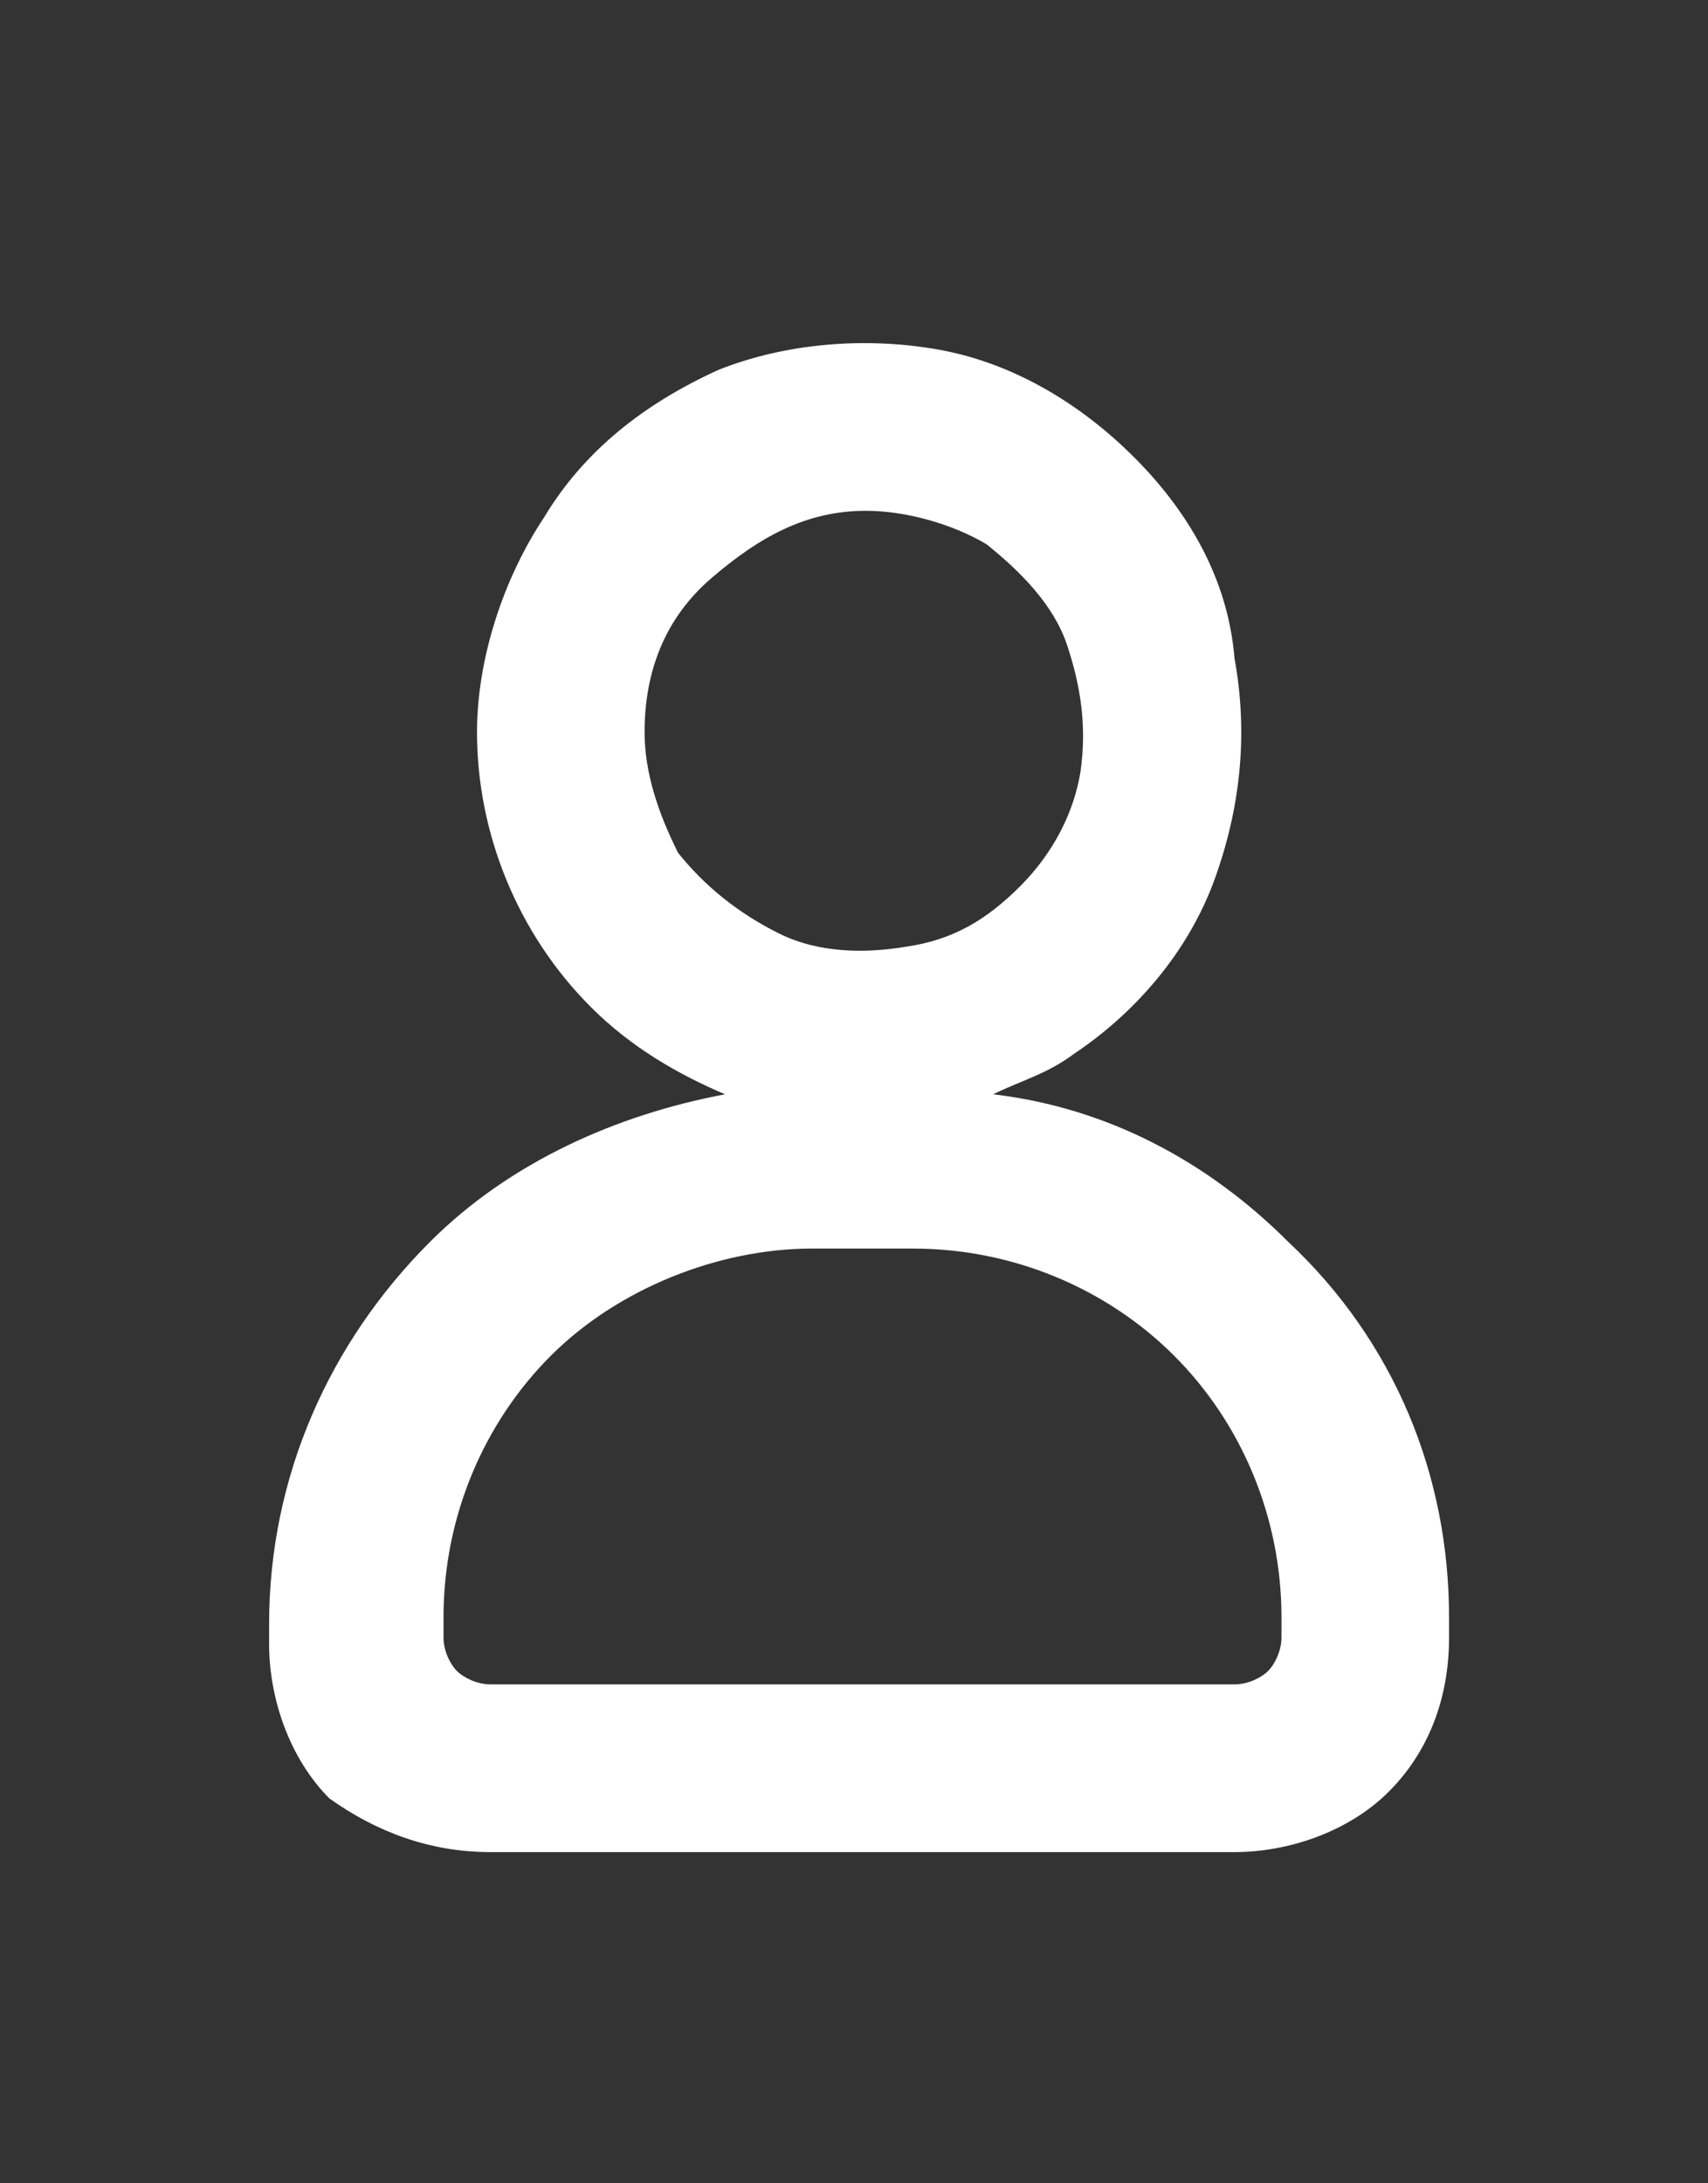 <?xml version="1.0" encoding="UTF-8" standalone="no"?>
<svg
   xmlns:dc="http://purl.org/dc/elements/1.1/"
   xmlns:cc="http://creativecommons.org/ns#"
   xmlns:rdf="http://www.w3.org/1999/02/22-rdf-syntax-ns#"
   xmlns:svg="http://www.w3.org/2000/svg"
   xmlns="http://www.w3.org/2000/svg"
   xmlns:sodipodi="http://sodipodi.sourceforge.net/DTD/sodipodi-0.dtd"
   xmlns:inkscape="http://www.inkscape.org/namespaces/inkscape"
   width="18"
   height="23"
   viewBox="0 0 18 23"
   fill="none"
   version="1.1"
   id="svg4"
   sodipodi:docname="default-user-profile.svg"
   inkscape:version="0.92.4 (5da689c313, 2019-01-14)">
  <rect x="0" y="0" width="18" height="23" fill="#333333" stroke="none"/>
  <defs
     id="defs8" />
  <sodipodi:namedview
     pagecolor="#ffffff"
     bordercolor="#666666"
     borderopacity="1"
     objecttolerance="10"
     gridtolerance="10"
     guidetolerance="10"
     inkscape:pageopacity="0"
     inkscape:pageshadow="2"
     inkscape:window-width="1920"
     inkscape:window-height="974"
     id="namedview6"
     showgrid="false"
     inkscape:zoom="10.26087"
     inkscape:cx="9"
     inkscape:cy="11.5"
     inkscape:window-x="-11"
     inkscape:window-y="-11"
     inkscape:window-maximized="1"
     inkscape:current-layer="svg4" />
  <path
     d="m 13.576,13.082 c -0.848,-0.848 -1.908,-1.413 -3.109,-1.554 0.283,-0.141 0.565,-0.212 0.848,-0.424 0.636,-0.424 1.201,-1.06 1.484,-1.837 C 13.081,8.49 13.152,7.713 13.01,6.935 12.94,6.088 12.516,5.381 11.951,4.816 11.385,4.251 10.679,3.827 9.902,3.685 9.124,3.544 8.277,3.615 7.57,3.897 6.793,4.251 6.157,4.745 5.733,5.452 5.309,6.088 5.027,6.935 5.027,7.713 c 0,1.06 0.424,2.12 1.201,2.897 0.424,0.424 0.918,0.707 1.413,0.918 -1.13,0.212 -2.261,0.707 -3.109,1.554 -1.06,1.06 -1.696,2.473 -1.696,4.027 v 0.212 c 0,0.565 0.212,1.201 0.636,1.625 0.495,0.353 1.06,0.565 1.696,0.565 h 7.842 c 0.565,0 1.201,-0.212 1.625,-0.636 0.424,-0.424 0.636,-0.989 0.636,-1.625 v -0.212 c 0,-1.484 -0.565,-2.897 -1.696,-3.957 z m -5.016,0.071 h 1.06 c 1.06,0 2.049,0.424 2.755,1.13 0.707,0.707 1.13,1.696 1.13,2.755 v 0.212 c 0,0.141 -0.071,0.283 -0.141,0.353 -0.071,0.071 -0.212,0.141 -0.353,0.141 H 5.168 c -0.141,0 -0.283,-0.071 -0.353,-0.141 -0.071,-0.071 -0.141,-0.212 -0.141,-0.353 v -0.212 c 0,-1.06 0.424,-2.049 1.13,-2.755 0.707,-0.707 1.766,-1.13 2.755,-1.13 z M 6.793,7.713 c 0,-0.636 0.212,-1.201 0.707,-1.625 0.495,-0.424 0.989,-0.707 1.625,-0.707 0.424,0 0.918,0.141 1.272,0.353 0.353,0.283 0.707,0.636 0.848,1.06 0.141,0.424 0.212,0.848 0.141,1.342 -0.071,0.424 -0.283,0.848 -0.636,1.201 -0.353,0.353 -0.707,0.565 -1.201,0.636 C 9.124,10.044 8.63,10.044 8.206,9.832 7.782,9.62 7.429,9.338 7.146,8.984 6.934,8.56 6.793,8.136 6.793,7.713 Z"
     id="path2"
     inkscape:connector-curvature="0"
     style="fill:#ffffff;stroke-width:0.707" />
</svg>
